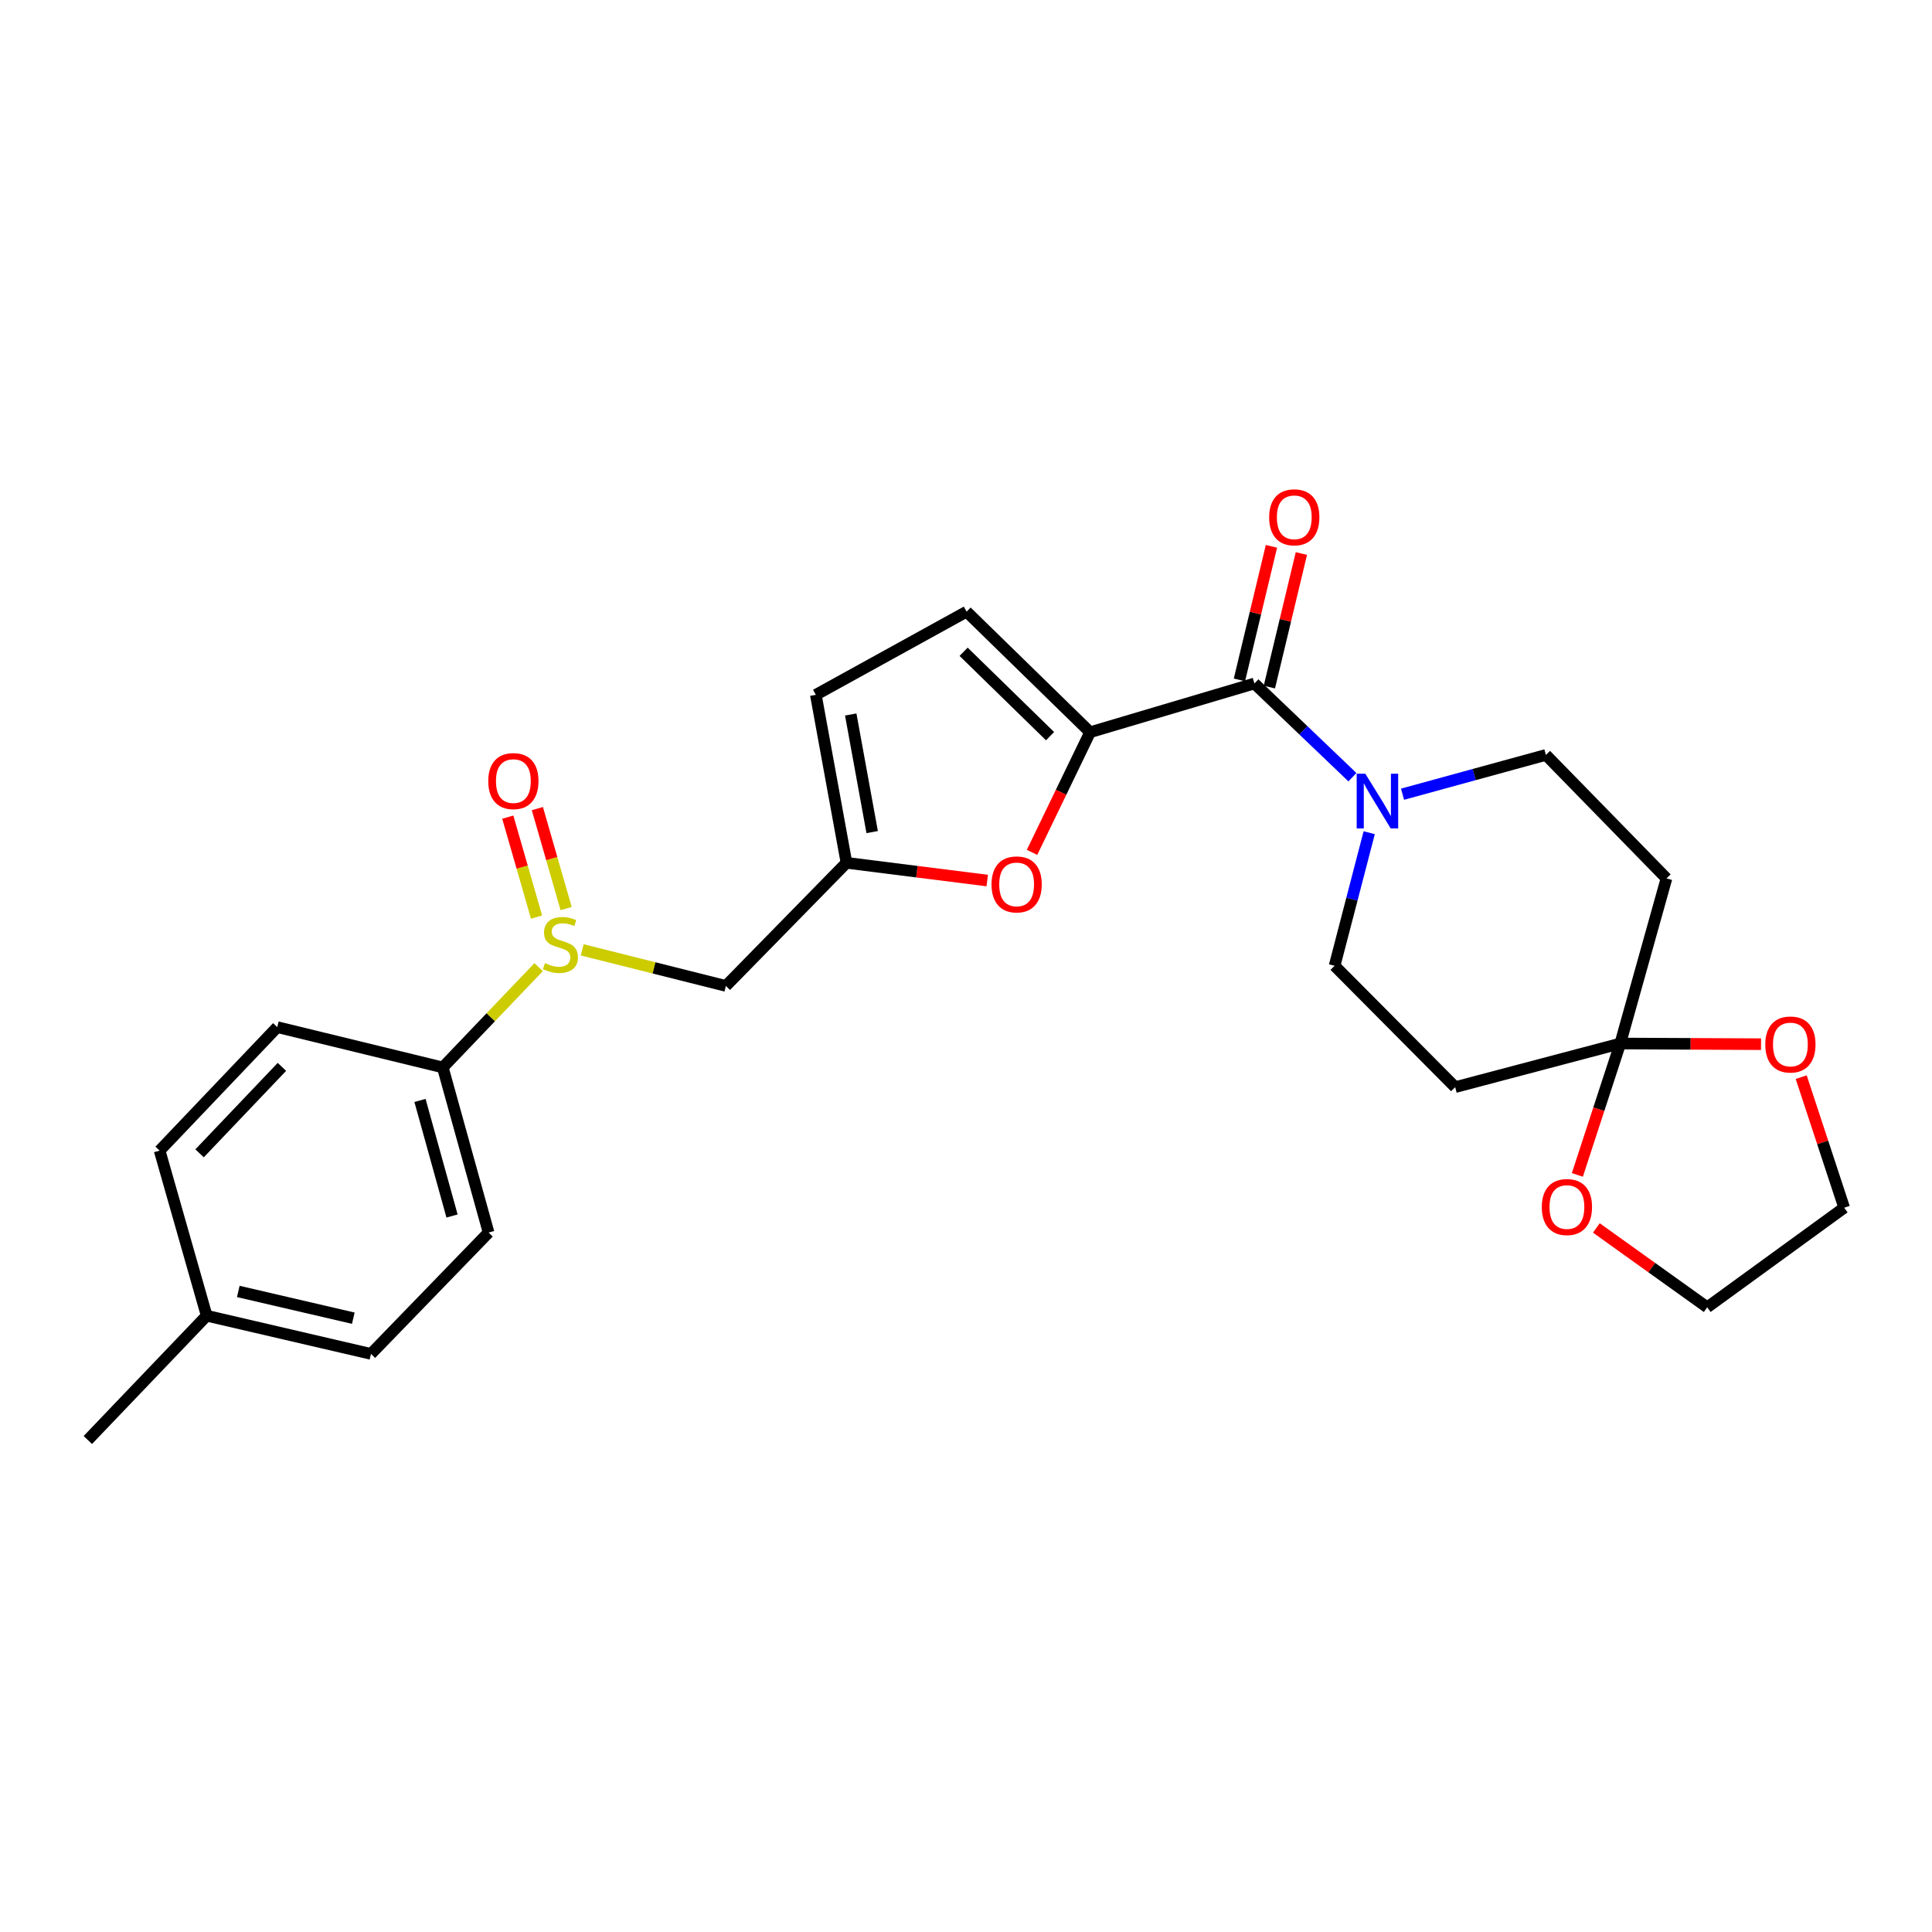 <?xml version='1.0' encoding='iso-8859-1'?>
<svg version='1.1' baseProfile='full'
              xmlns='http://www.w3.org/2000/svg'
                      xmlns:rdkit='http://www.rdkit.org/xml'
                      xmlns:xlink='http://www.w3.org/1999/xlink'
                  xml:space='preserve'
width='1000px' height='1000px' viewBox='0 0 1000 1000'>
<!-- END OF HEADER -->
<rect style='opacity:1.0;fill:#FFFFFF;stroke:none' width='1000' height='1000' x='0' y='0'> </rect>
<path class='bond-0' d='M 564.229,378.998 L 649.275,353.772' style='fill:none;fill-rule:evenodd;stroke:#000000;stroke-width:6px;stroke-linecap:butt;stroke-linejoin:miter;stroke-opacity:1' />
<path class='bond-2' d='M 564.229,378.998 L 549.206,410.09' style='fill:none;fill-rule:evenodd;stroke:#000000;stroke-width:6px;stroke-linecap:butt;stroke-linejoin:miter;stroke-opacity:1' />
<path class='bond-2' d='M 549.206,410.09 L 534.184,441.182' style='fill:none;fill-rule:evenodd;stroke:#FF0000;stroke-width:6px;stroke-linecap:butt;stroke-linejoin:miter;stroke-opacity:1' />
<path class='bond-6' d='M 564.229,378.998 L 500.31,316.593' style='fill:none;fill-rule:evenodd;stroke:#000000;stroke-width:6px;stroke-linecap:butt;stroke-linejoin:miter;stroke-opacity:1' />
<path class='bond-6' d='M 543.508,381.041 L 498.764,337.358' style='fill:none;fill-rule:evenodd;stroke:#000000;stroke-width:6px;stroke-linecap:butt;stroke-linejoin:miter;stroke-opacity:1' />
<path class='bond-1' d='M 649.275,353.772 L 674.644,378.023' style='fill:none;fill-rule:evenodd;stroke:#000000;stroke-width:6px;stroke-linecap:butt;stroke-linejoin:miter;stroke-opacity:1' />
<path class='bond-1' d='M 674.644,378.023 L 700.013,402.274' style='fill:none;fill-rule:evenodd;stroke:#0000FF;stroke-width:6px;stroke-linecap:butt;stroke-linejoin:miter;stroke-opacity:1' />
<path class='bond-16' d='M 657.024,355.63 L 665.31,321.067' style='fill:none;fill-rule:evenodd;stroke:#000000;stroke-width:6px;stroke-linecap:butt;stroke-linejoin:miter;stroke-opacity:1' />
<path class='bond-16' d='M 665.31,321.067 L 673.595,286.504' style='fill:none;fill-rule:evenodd;stroke:#FF0000;stroke-width:6px;stroke-linecap:butt;stroke-linejoin:miter;stroke-opacity:1' />
<path class='bond-16' d='M 641.526,351.914 L 649.811,317.351' style='fill:none;fill-rule:evenodd;stroke:#000000;stroke-width:6px;stroke-linecap:butt;stroke-linejoin:miter;stroke-opacity:1' />
<path class='bond-16' d='M 649.811,317.351 L 658.096,282.788' style='fill:none;fill-rule:evenodd;stroke:#FF0000;stroke-width:6px;stroke-linecap:butt;stroke-linejoin:miter;stroke-opacity:1' />
<path class='bond-12' d='M 725.956,411.081 L 763.054,400.91' style='fill:none;fill-rule:evenodd;stroke:#0000FF;stroke-width:6px;stroke-linecap:butt;stroke-linejoin:miter;stroke-opacity:1' />
<path class='bond-12' d='M 763.054,400.91 L 800.153,390.739' style='fill:none;fill-rule:evenodd;stroke:#000000;stroke-width:6px;stroke-linecap:butt;stroke-linejoin:miter;stroke-opacity:1' />
<path class='bond-13' d='M 708.7,431.007 L 699.742,465.447' style='fill:none;fill-rule:evenodd;stroke:#0000FF;stroke-width:6px;stroke-linecap:butt;stroke-linejoin:miter;stroke-opacity:1' />
<path class='bond-13' d='M 699.742,465.447 L 690.784,499.886' style='fill:none;fill-rule:evenodd;stroke:#000000;stroke-width:6px;stroke-linecap:butt;stroke-linejoin:miter;stroke-opacity:1' />
<path class='bond-5' d='M 510.99,455.769 L 474.562,451.181' style='fill:none;fill-rule:evenodd;stroke:#FF0000;stroke-width:6px;stroke-linecap:butt;stroke-linejoin:miter;stroke-opacity:1' />
<path class='bond-5' d='M 474.562,451.181 L 438.135,446.592' style='fill:none;fill-rule:evenodd;stroke:#000000;stroke-width:6px;stroke-linecap:butt;stroke-linejoin:miter;stroke-opacity:1' />
<path class='bond-3' d='M 301.361,491.636 L 338.541,500.976' style='fill:none;fill-rule:evenodd;stroke:#CCCC00;stroke-width:6px;stroke-linecap:butt;stroke-linejoin:miter;stroke-opacity:1' />
<path class='bond-3' d='M 338.541,500.976 L 375.721,510.316' style='fill:none;fill-rule:evenodd;stroke:#000000;stroke-width:6px;stroke-linecap:butt;stroke-linejoin:miter;stroke-opacity:1' />
<path class='bond-11' d='M 278.79,500.607 L 253.99,526.557' style='fill:none;fill-rule:evenodd;stroke:#CCCC00;stroke-width:6px;stroke-linecap:butt;stroke-linejoin:miter;stroke-opacity:1' />
<path class='bond-11' d='M 253.99,526.557 L 229.191,552.507' style='fill:none;fill-rule:evenodd;stroke:#000000;stroke-width:6px;stroke-linecap:butt;stroke-linejoin:miter;stroke-opacity:1' />
<path class='bond-17' d='M 293.033,470.275 L 285.587,444.407' style='fill:none;fill-rule:evenodd;stroke:#CCCC00;stroke-width:6px;stroke-linecap:butt;stroke-linejoin:miter;stroke-opacity:1' />
<path class='bond-17' d='M 285.587,444.407 L 278.141,418.538' style='fill:none;fill-rule:evenodd;stroke:#FF0000;stroke-width:6px;stroke-linecap:butt;stroke-linejoin:miter;stroke-opacity:1' />
<path class='bond-17' d='M 277.717,474.684 L 270.271,448.815' style='fill:none;fill-rule:evenodd;stroke:#CCCC00;stroke-width:6px;stroke-linecap:butt;stroke-linejoin:miter;stroke-opacity:1' />
<path class='bond-17' d='M 270.271,448.815 L 262.825,422.947' style='fill:none;fill-rule:evenodd;stroke:#FF0000;stroke-width:6px;stroke-linecap:butt;stroke-linejoin:miter;stroke-opacity:1' />
<path class='bond-4' d='M 838.651,540.12 L 753.198,562.699' style='fill:none;fill-rule:evenodd;stroke:#000000;stroke-width:6px;stroke-linecap:butt;stroke-linejoin:miter;stroke-opacity:1' />
<path class='bond-14' d='M 838.651,540.12 L 875.079,540.296' style='fill:none;fill-rule:evenodd;stroke:#000000;stroke-width:6px;stroke-linecap:butt;stroke-linejoin:miter;stroke-opacity:1' />
<path class='bond-14' d='M 875.079,540.296 L 911.506,540.472' style='fill:none;fill-rule:evenodd;stroke:#FF0000;stroke-width:6px;stroke-linecap:butt;stroke-linejoin:miter;stroke-opacity:1' />
<path class='bond-15' d='M 838.651,540.12 L 827.545,574.128' style='fill:none;fill-rule:evenodd;stroke:#000000;stroke-width:6px;stroke-linecap:butt;stroke-linejoin:miter;stroke-opacity:1' />
<path class='bond-15' d='M 827.545,574.128 L 816.438,608.135' style='fill:none;fill-rule:evenodd;stroke:#FF0000;stroke-width:6px;stroke-linecap:butt;stroke-linejoin:miter;stroke-opacity:1' />
<path class='bond-27' d='M 838.651,540.12 L 862.567,454.658' style='fill:none;fill-rule:evenodd;stroke:#000000;stroke-width:6px;stroke-linecap:butt;stroke-linejoin:miter;stroke-opacity:1' />
<path class='bond-7' d='M 438.135,446.592 L 375.721,510.316' style='fill:none;fill-rule:evenodd;stroke:#000000;stroke-width:6px;stroke-linecap:butt;stroke-linejoin:miter;stroke-opacity:1' />
<path class='bond-26' d='M 438.135,446.592 L 422.277,359.634' style='fill:none;fill-rule:evenodd;stroke:#000000;stroke-width:6px;stroke-linecap:butt;stroke-linejoin:miter;stroke-opacity:1' />
<path class='bond-26' d='M 451.435,430.689 L 440.335,369.818' style='fill:none;fill-rule:evenodd;stroke:#000000;stroke-width:6px;stroke-linecap:butt;stroke-linejoin:miter;stroke-opacity:1' />
<path class='bond-8' d='M 500.31,316.593 L 422.277,359.634' style='fill:none;fill-rule:evenodd;stroke:#000000;stroke-width:6px;stroke-linecap:butt;stroke-linejoin:miter;stroke-opacity:1' />
<path class='bond-9' d='M 862.567,454.658 L 800.153,390.739' style='fill:none;fill-rule:evenodd;stroke:#000000;stroke-width:6px;stroke-linecap:butt;stroke-linejoin:miter;stroke-opacity:1' />
<path class='bond-10' d='M 753.198,562.699 L 690.784,499.886' style='fill:none;fill-rule:evenodd;stroke:#000000;stroke-width:6px;stroke-linecap:butt;stroke-linejoin:miter;stroke-opacity:1' />
<path class='bond-18' d='M 229.191,552.507 L 252.885,637.96' style='fill:none;fill-rule:evenodd;stroke:#000000;stroke-width:6px;stroke-linecap:butt;stroke-linejoin:miter;stroke-opacity:1' />
<path class='bond-18' d='M 217.386,569.584 L 233.972,629.401' style='fill:none;fill-rule:evenodd;stroke:#000000;stroke-width:6px;stroke-linecap:butt;stroke-linejoin:miter;stroke-opacity:1' />
<path class='bond-19' d='M 229.191,552.507 L 143.507,531.638' style='fill:none;fill-rule:evenodd;stroke:#000000;stroke-width:6px;stroke-linecap:butt;stroke-linejoin:miter;stroke-opacity:1' />
<path class='bond-24' d='M 932.299,557.531 L 943.422,591.322' style='fill:none;fill-rule:evenodd;stroke:#FF0000;stroke-width:6px;stroke-linecap:butt;stroke-linejoin:miter;stroke-opacity:1' />
<path class='bond-24' d='M 943.422,591.322 L 954.545,625.113' style='fill:none;fill-rule:evenodd;stroke:#000000;stroke-width:6px;stroke-linecap:butt;stroke-linejoin:miter;stroke-opacity:1' />
<path class='bond-23' d='M 826.267,635.582 L 854.958,656.118' style='fill:none;fill-rule:evenodd;stroke:#FF0000;stroke-width:6px;stroke-linecap:butt;stroke-linejoin:miter;stroke-opacity:1' />
<path class='bond-23' d='M 854.958,656.118 L 883.649,676.654' style='fill:none;fill-rule:evenodd;stroke:#000000;stroke-width:6px;stroke-linecap:butt;stroke-linejoin:miter;stroke-opacity:1' />
<path class='bond-20' d='M 252.885,637.96 L 192.02,700.782' style='fill:none;fill-rule:evenodd;stroke:#000000;stroke-width:6px;stroke-linecap:butt;stroke-linejoin:miter;stroke-opacity:1' />
<path class='bond-21' d='M 143.507,531.638 L 82.625,595.557' style='fill:none;fill-rule:evenodd;stroke:#000000;stroke-width:6px;stroke-linecap:butt;stroke-linejoin:miter;stroke-opacity:1' />
<path class='bond-21' d='M 145.915,552.218 L 103.298,596.961' style='fill:none;fill-rule:evenodd;stroke:#000000;stroke-width:6px;stroke-linecap:butt;stroke-linejoin:miter;stroke-opacity:1' />
<path class='bond-29' d='M 192.02,700.782 L 106.974,681.01' style='fill:none;fill-rule:evenodd;stroke:#000000;stroke-width:6px;stroke-linecap:butt;stroke-linejoin:miter;stroke-opacity:1' />
<path class='bond-29' d='M 182.872,682.292 L 123.34,668.452' style='fill:none;fill-rule:evenodd;stroke:#000000;stroke-width:6px;stroke-linecap:butt;stroke-linejoin:miter;stroke-opacity:1' />
<path class='bond-22' d='M 82.625,595.557 L 106.974,681.01' style='fill:none;fill-rule:evenodd;stroke:#000000;stroke-width:6px;stroke-linecap:butt;stroke-linejoin:miter;stroke-opacity:1' />
<path class='bond-25' d='M 106.974,681.01 L 45.455,745.346' style='fill:none;fill-rule:evenodd;stroke:#000000;stroke-width:6px;stroke-linecap:butt;stroke-linejoin:miter;stroke-opacity:1' />
<path class='bond-28' d='M 883.649,676.654 L 954.545,625.113' style='fill:none;fill-rule:evenodd;stroke:#000000;stroke-width:6px;stroke-linecap:butt;stroke-linejoin:miter;stroke-opacity:1' />
<path  class='atom-2' d='M 706.695 400.486
L 715.975 415.486
Q 716.895 416.966, 718.375 419.646
Q 719.855 422.326, 719.935 422.486
L 719.935 400.486
L 723.695 400.486
L 723.695 428.806
L 719.815 428.806
L 709.855 412.406
Q 708.695 410.486, 707.455 408.286
Q 706.255 406.086, 705.895 405.406
L 705.895 428.806
L 702.215 428.806
L 702.215 400.486
L 706.695 400.486
' fill='#0000FF'/>
<path  class='atom-3' d='M 513.209 457.766
Q 513.209 450.966, 516.569 447.166
Q 519.929 443.366, 526.209 443.366
Q 532.489 443.366, 535.849 447.166
Q 539.209 450.966, 539.209 457.766
Q 539.209 464.646, 535.809 468.566
Q 532.409 472.446, 526.209 472.446
Q 519.969 472.446, 516.569 468.566
Q 513.209 464.686, 513.209 457.766
M 526.209 469.246
Q 530.529 469.246, 532.849 466.366
Q 535.209 463.446, 535.209 457.766
Q 535.209 452.206, 532.849 449.406
Q 530.529 446.566, 526.209 446.566
Q 521.889 446.566, 519.529 449.366
Q 517.209 452.166, 517.209 457.766
Q 517.209 463.486, 519.529 466.366
Q 521.889 469.246, 526.209 469.246
' fill='#FF0000'/>
<path  class='atom-4' d='M 282.073 498.52
Q 282.393 498.64, 283.713 499.2
Q 285.033 499.76, 286.473 500.12
Q 287.953 500.44, 289.393 500.44
Q 292.073 500.44, 293.633 499.16
Q 295.193 497.84, 295.193 495.56
Q 295.193 494, 294.393 493.04
Q 293.633 492.08, 292.433 491.56
Q 291.233 491.04, 289.233 490.44
Q 286.713 489.68, 285.193 488.96
Q 283.713 488.24, 282.633 486.72
Q 281.593 485.2, 281.593 482.64
Q 281.593 479.08, 283.993 476.88
Q 286.433 474.68, 291.233 474.68
Q 294.513 474.68, 298.233 476.24
L 297.313 479.32
Q 293.913 477.92, 291.353 477.92
Q 288.593 477.92, 287.073 479.08
Q 285.553 480.2, 285.593 482.16
Q 285.593 483.68, 286.353 484.6
Q 287.153 485.52, 288.273 486.04
Q 289.433 486.56, 291.353 487.16
Q 293.913 487.96, 295.433 488.76
Q 296.953 489.56, 298.033 491.2
Q 299.153 492.8, 299.153 495.56
Q 299.153 499.48, 296.513 501.6
Q 293.913 503.68, 289.553 503.68
Q 287.033 503.68, 285.113 503.12
Q 283.233 502.6, 280.993 501.68
L 282.073 498.52
' fill='#CCCC00'/>
<path  class='atom-15' d='M 913.707 540.625
Q 913.707 533.825, 917.067 530.025
Q 920.427 526.225, 926.707 526.225
Q 932.987 526.225, 936.347 530.025
Q 939.707 533.825, 939.707 540.625
Q 939.707 547.505, 936.307 551.425
Q 932.907 555.305, 926.707 555.305
Q 920.467 555.305, 917.067 551.425
Q 913.707 547.545, 913.707 540.625
M 926.707 552.105
Q 931.027 552.105, 933.347 549.225
Q 935.707 546.305, 935.707 540.625
Q 935.707 535.065, 933.347 532.265
Q 931.027 529.425, 926.707 529.425
Q 922.387 529.425, 920.027 532.225
Q 917.707 535.025, 917.707 540.625
Q 917.707 546.345, 920.027 549.225
Q 922.387 552.105, 926.707 552.105
' fill='#FF0000'/>
<path  class='atom-16' d='M 798.035 624.759
Q 798.035 617.959, 801.395 614.159
Q 804.755 610.359, 811.035 610.359
Q 817.315 610.359, 820.675 614.159
Q 824.035 617.959, 824.035 624.759
Q 824.035 631.639, 820.635 635.559
Q 817.235 639.439, 811.035 639.439
Q 804.795 639.439, 801.395 635.559
Q 798.035 631.679, 798.035 624.759
M 811.035 636.239
Q 815.355 636.239, 817.675 633.359
Q 820.035 630.439, 820.035 624.759
Q 820.035 619.199, 817.675 616.399
Q 815.355 613.559, 811.035 613.559
Q 806.715 613.559, 804.355 616.359
Q 802.035 619.159, 802.035 624.759
Q 802.035 630.479, 804.355 633.359
Q 806.715 636.239, 811.035 636.239
' fill='#FF0000'/>
<path  class='atom-17' d='M 656.914 267.753
Q 656.914 260.953, 660.274 257.153
Q 663.634 253.353, 669.914 253.353
Q 676.194 253.353, 679.554 257.153
Q 682.914 260.953, 682.914 267.753
Q 682.914 274.633, 679.514 278.553
Q 676.114 282.433, 669.914 282.433
Q 663.674 282.433, 660.274 278.553
Q 656.914 274.673, 656.914 267.753
M 669.914 279.233
Q 674.234 279.233, 676.554 276.353
Q 678.914 273.433, 678.914 267.753
Q 678.914 262.193, 676.554 259.393
Q 674.234 256.553, 669.914 256.553
Q 665.594 256.553, 663.234 259.353
Q 660.914 262.153, 660.914 267.753
Q 660.914 273.473, 663.234 276.353
Q 665.594 279.233, 669.914 279.233
' fill='#FF0000'/>
<path  class='atom-18' d='M 252.724 404.286
Q 252.724 397.486, 256.084 393.686
Q 259.444 389.886, 265.724 389.886
Q 272.004 389.886, 275.364 393.686
Q 278.724 397.486, 278.724 404.286
Q 278.724 411.166, 275.324 415.086
Q 271.924 418.966, 265.724 418.966
Q 259.484 418.966, 256.084 415.086
Q 252.724 411.206, 252.724 404.286
M 265.724 415.766
Q 270.044 415.766, 272.364 412.886
Q 274.724 409.966, 274.724 404.286
Q 274.724 398.726, 272.364 395.926
Q 270.044 393.086, 265.724 393.086
Q 261.404 393.086, 259.044 395.886
Q 256.724 398.686, 256.724 404.286
Q 256.724 410.006, 259.044 412.886
Q 261.404 415.766, 265.724 415.766
' fill='#FF0000'/>
</svg>
